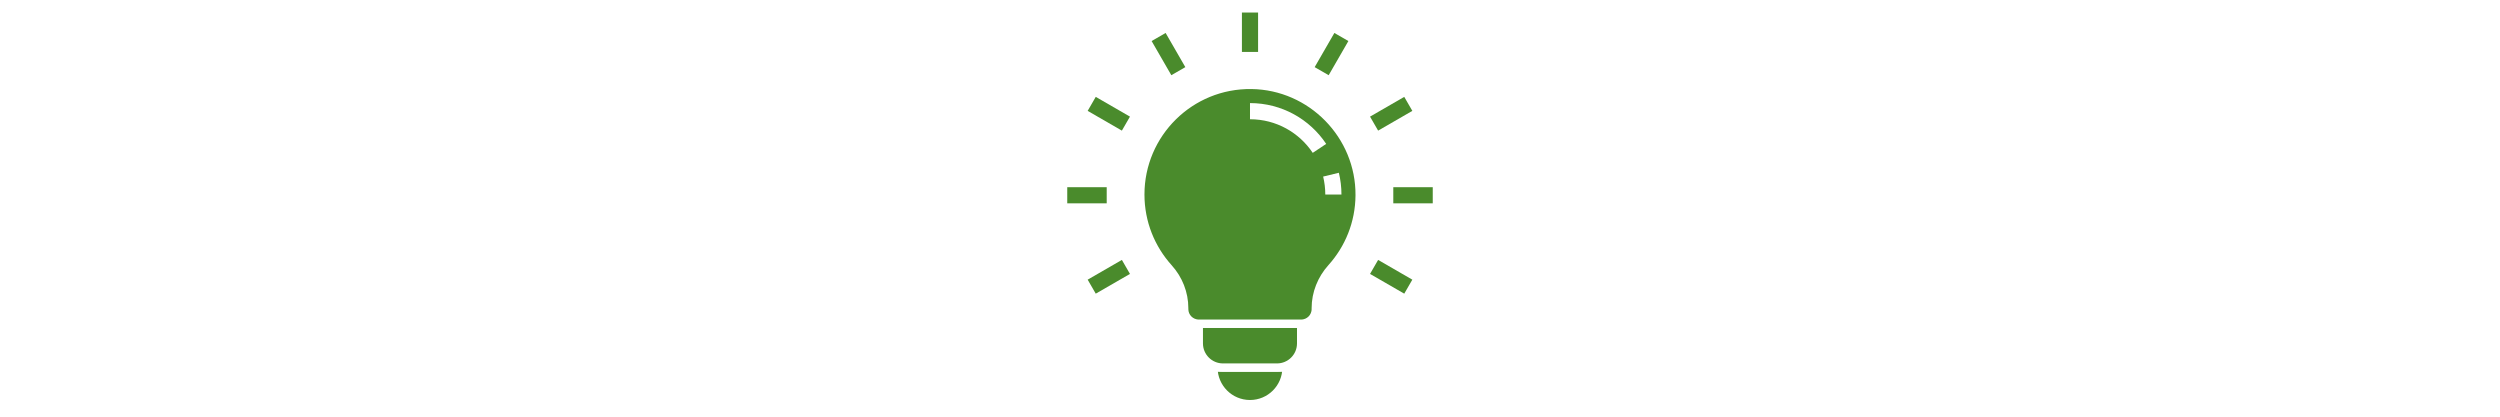 <?xml version="1.0" encoding="UTF-8"?><svg id="Capa_1" xmlns="http://www.w3.org/2000/svg" viewBox="0 0 600 100"><defs><style>.cls-1,.cls-2{stroke:#fff;}.cls-1,.cls-2,.cls-3{fill:#4a8b2c;stroke-linejoin:round;}.cls-1,.cls-3{stroke-width:3.88px;}.cls-2{stroke-width:2px;}.cls-4{fill:#fff;}.cls-3{stroke:#4a8b2c;}</style></defs><rect class="cls-4" width="600" height="100"/><path class="cls-2" d="M291.22,88.22c0,4.85,3.93,8.78,8.78,8.78s8.77-3.93,8.77-8.78h-17.55Z"/><path class="cls-2" d="M293.52,88.22h12.96c3.21,0,5.8-2.6,5.8-5.8v-4.72h-24.57v4.72c0,3.21,2.6,5.8,5.8,5.8Z"/><path class="cls-2" d="M273.67,46.69c0-14.66,11.99-26.53,26.7-26.32,14.39.2,26.05,12.11,25.95,26.5-.04,6.7-2.59,12.8-6.75,17.42-2.39,2.66-3.78,6.08-3.78,9.66v.23c0,1.94-1.57,3.51-3.51,3.51h-24.57c-1.94,0-3.51-1.57-3.51-3.51v-.24c0-3.56-1.36-6.98-3.75-9.62-4.21-4.67-6.78-10.85-6.78-17.64Z"/><path class="cls-1" d="M316.67,35.61c-3.59-5.39-9.71-8.93-16.67-8.93"/><path class="cls-1" d="M320.01,46.69c0-1.64-.2-3.24-.57-4.77"/><line class="cls-3" x1="300" y1="12.47" x2="300" y2="3"/><line class="cls-3" x1="317.2" y1="17.08" x2="321.93" y2="8.88"/><line class="cls-3" x1="329.78" y1="29.67" x2="337.99" y2="24.93"/><line class="cls-3" x1="334.39" y1="46.86" x2="343.86" y2="46.86"/><line class="cls-3" x1="329.78" y1="64.06" x2="337.99" y2="68.8"/><line class="cls-3" x1="282.8" y1="17.08" x2="278.07" y2="8.88"/><line class="cls-3" x1="270.22" y1="29.67" x2="262.01" y2="24.93"/><line class="cls-3" x1="265.61" y1="46.86" x2="256.14" y2="46.86"/><line class="cls-3" x1="270.22" y1="64.06" x2="262.01" y2="68.8"/></svg>